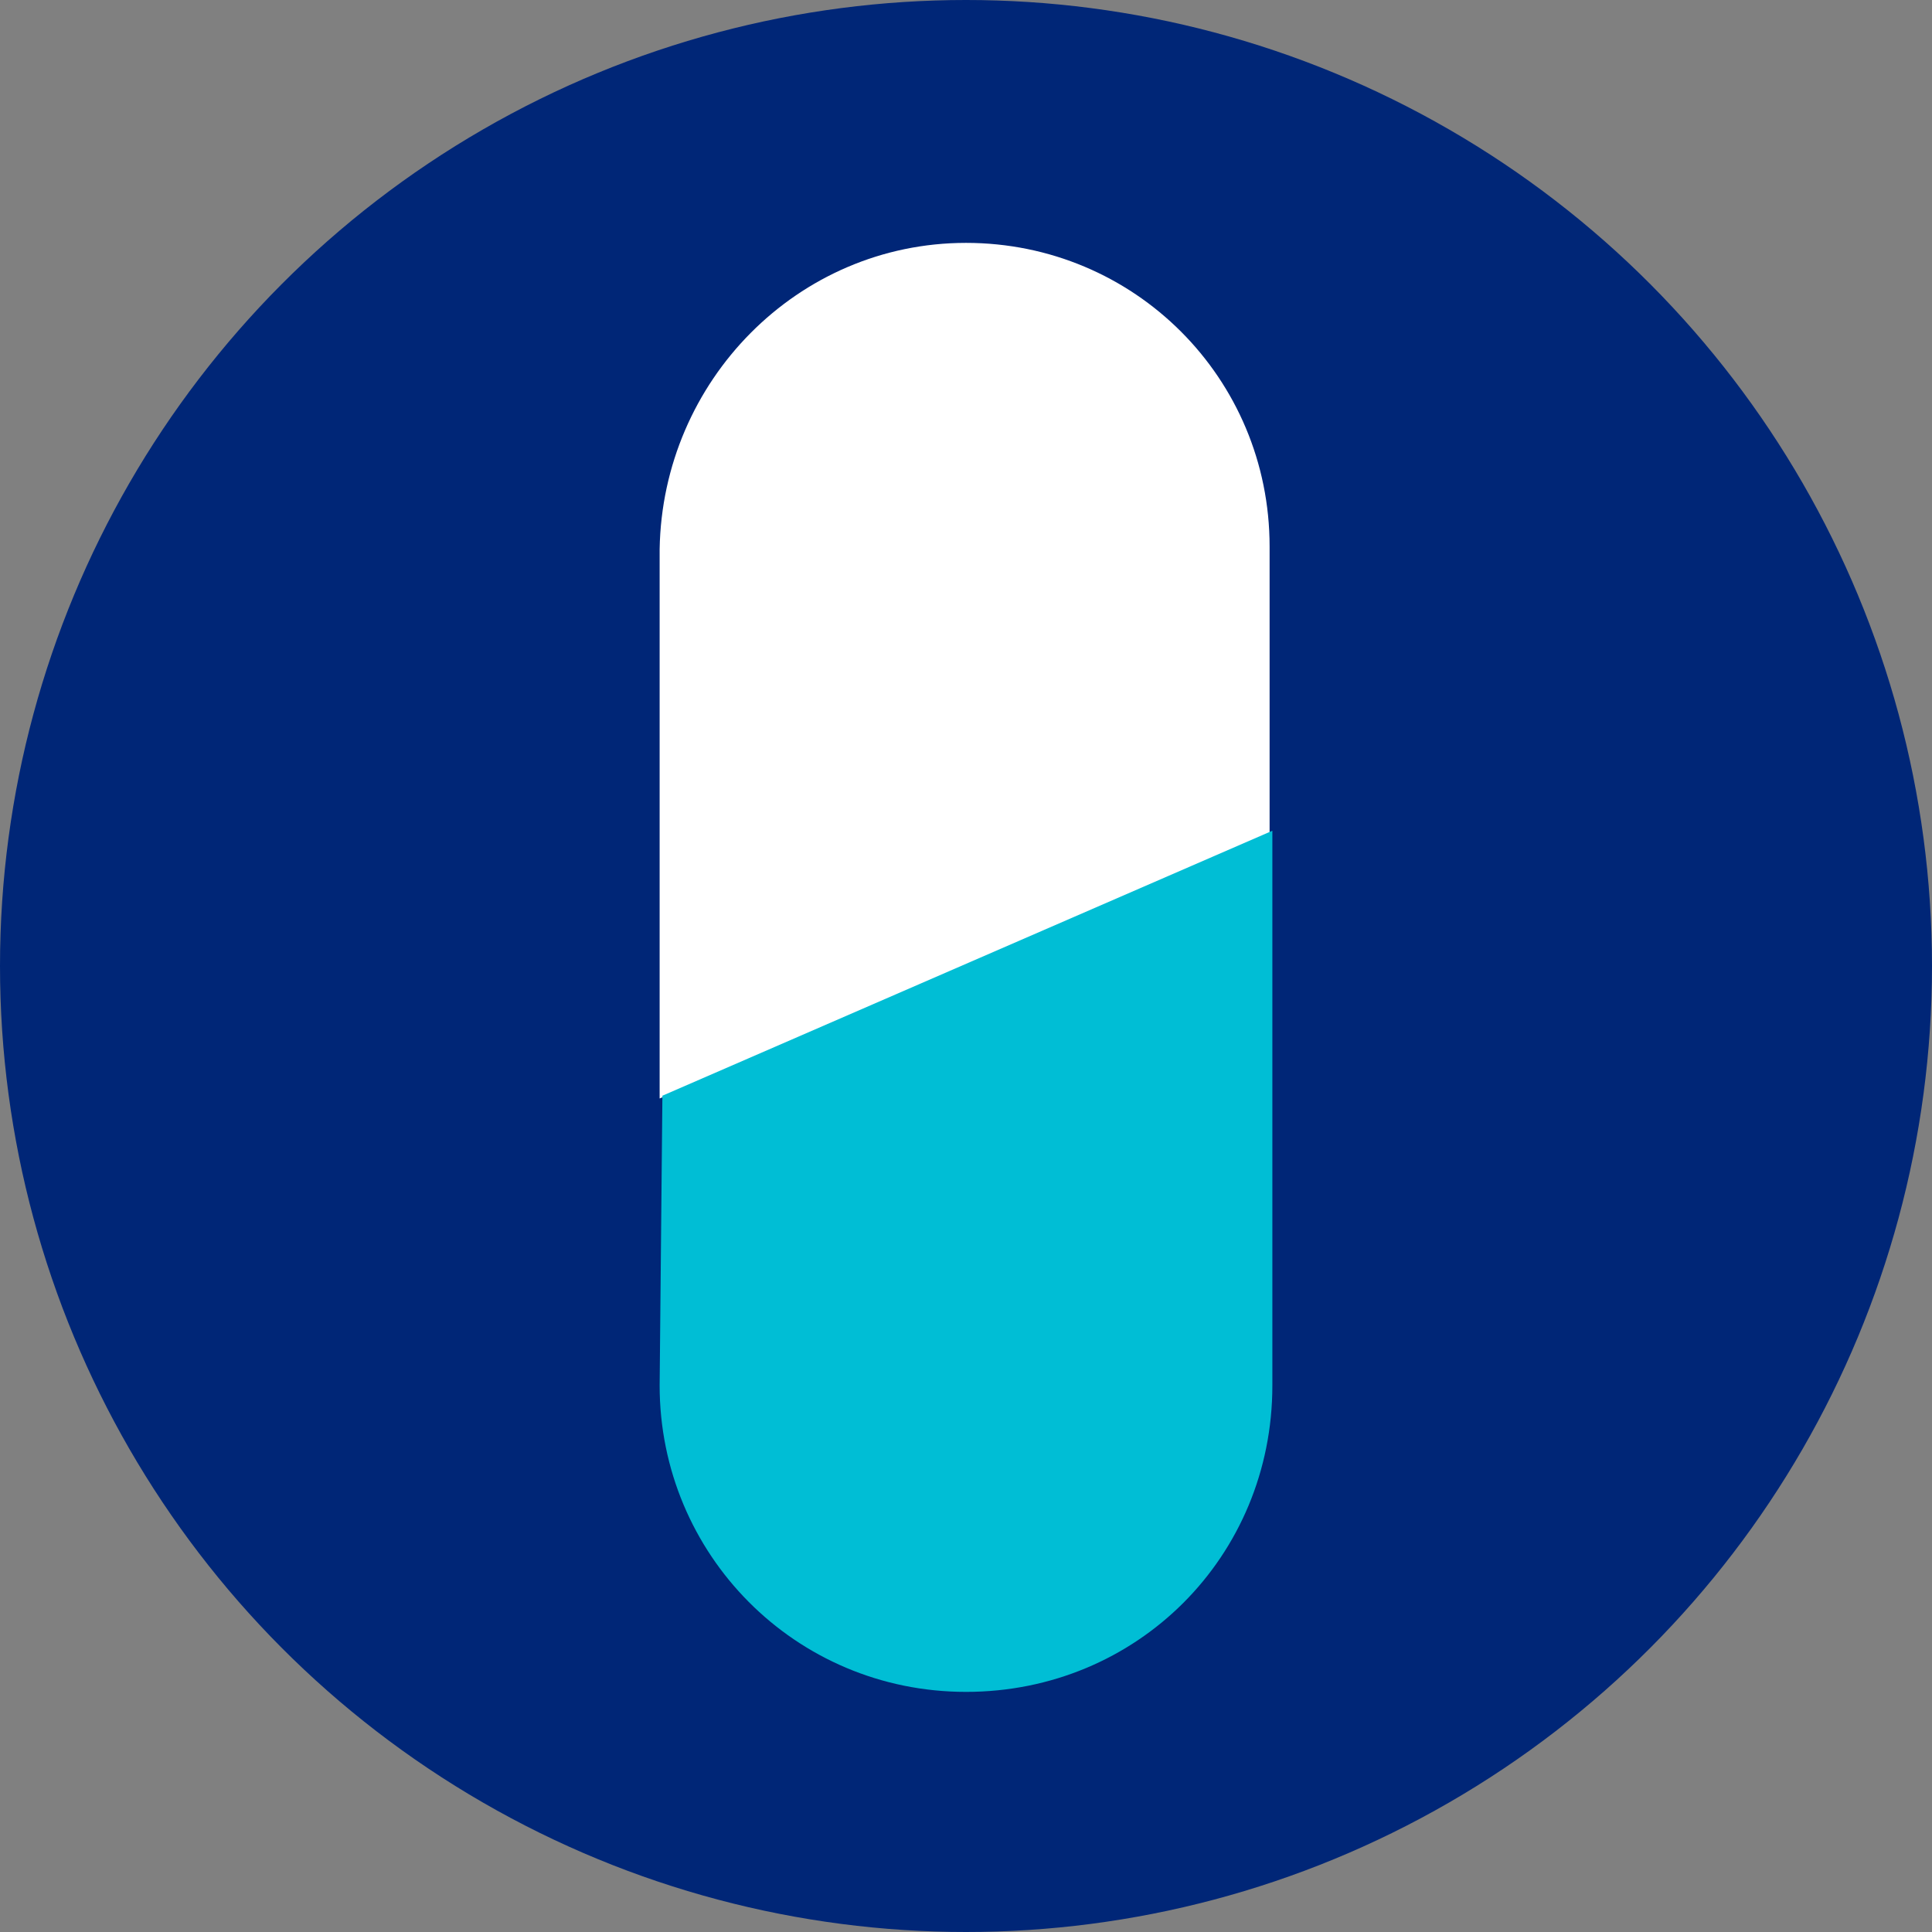 <?xml version="1.0" encoding="utf-8"?>
<!-- Generator: Adobe Illustrator 24.1.2, SVG Export Plug-In . SVG Version: 6.00 Build 0)  -->
<svg version="1.1" id="Layer_1" xmlns="http://www.w3.org/2000/svg" xmlns:xlink="http://www.w3.org/1999/xlink" x="0px" y="0px"
	 width="70px" height="70px" viewBox="0 0 70 70" style="enable-background:new 0 0 70 70;" xml:space="preserve">
<rect x="0" y="0" width="70" height="70" fill="#808080" stroke="none"/>
<style type="text/css">
	.st0{fill:#002677;}
	.st1{fill:#FFFFFF;}
	.st2{fill:#00BED5;}
</style>
<circle class="st0" cx="35" cy="35" r="35"/>
<path class="st1" d="M35,8.8L35,8.8c-6.1,0-11,5-11.1,11.1v19.9L46,30.2V19.8C46,13.7,41.1,8.8,35,8.8z"/>
<path class="st2" d="M23.9,50.2c0,6.1,4.9,11.1,11.1,11.1s11.1-4.9,11.1-11.1V30.1L24,39.7L23.9,50.2L23.9,50.2z"/>
</svg>
